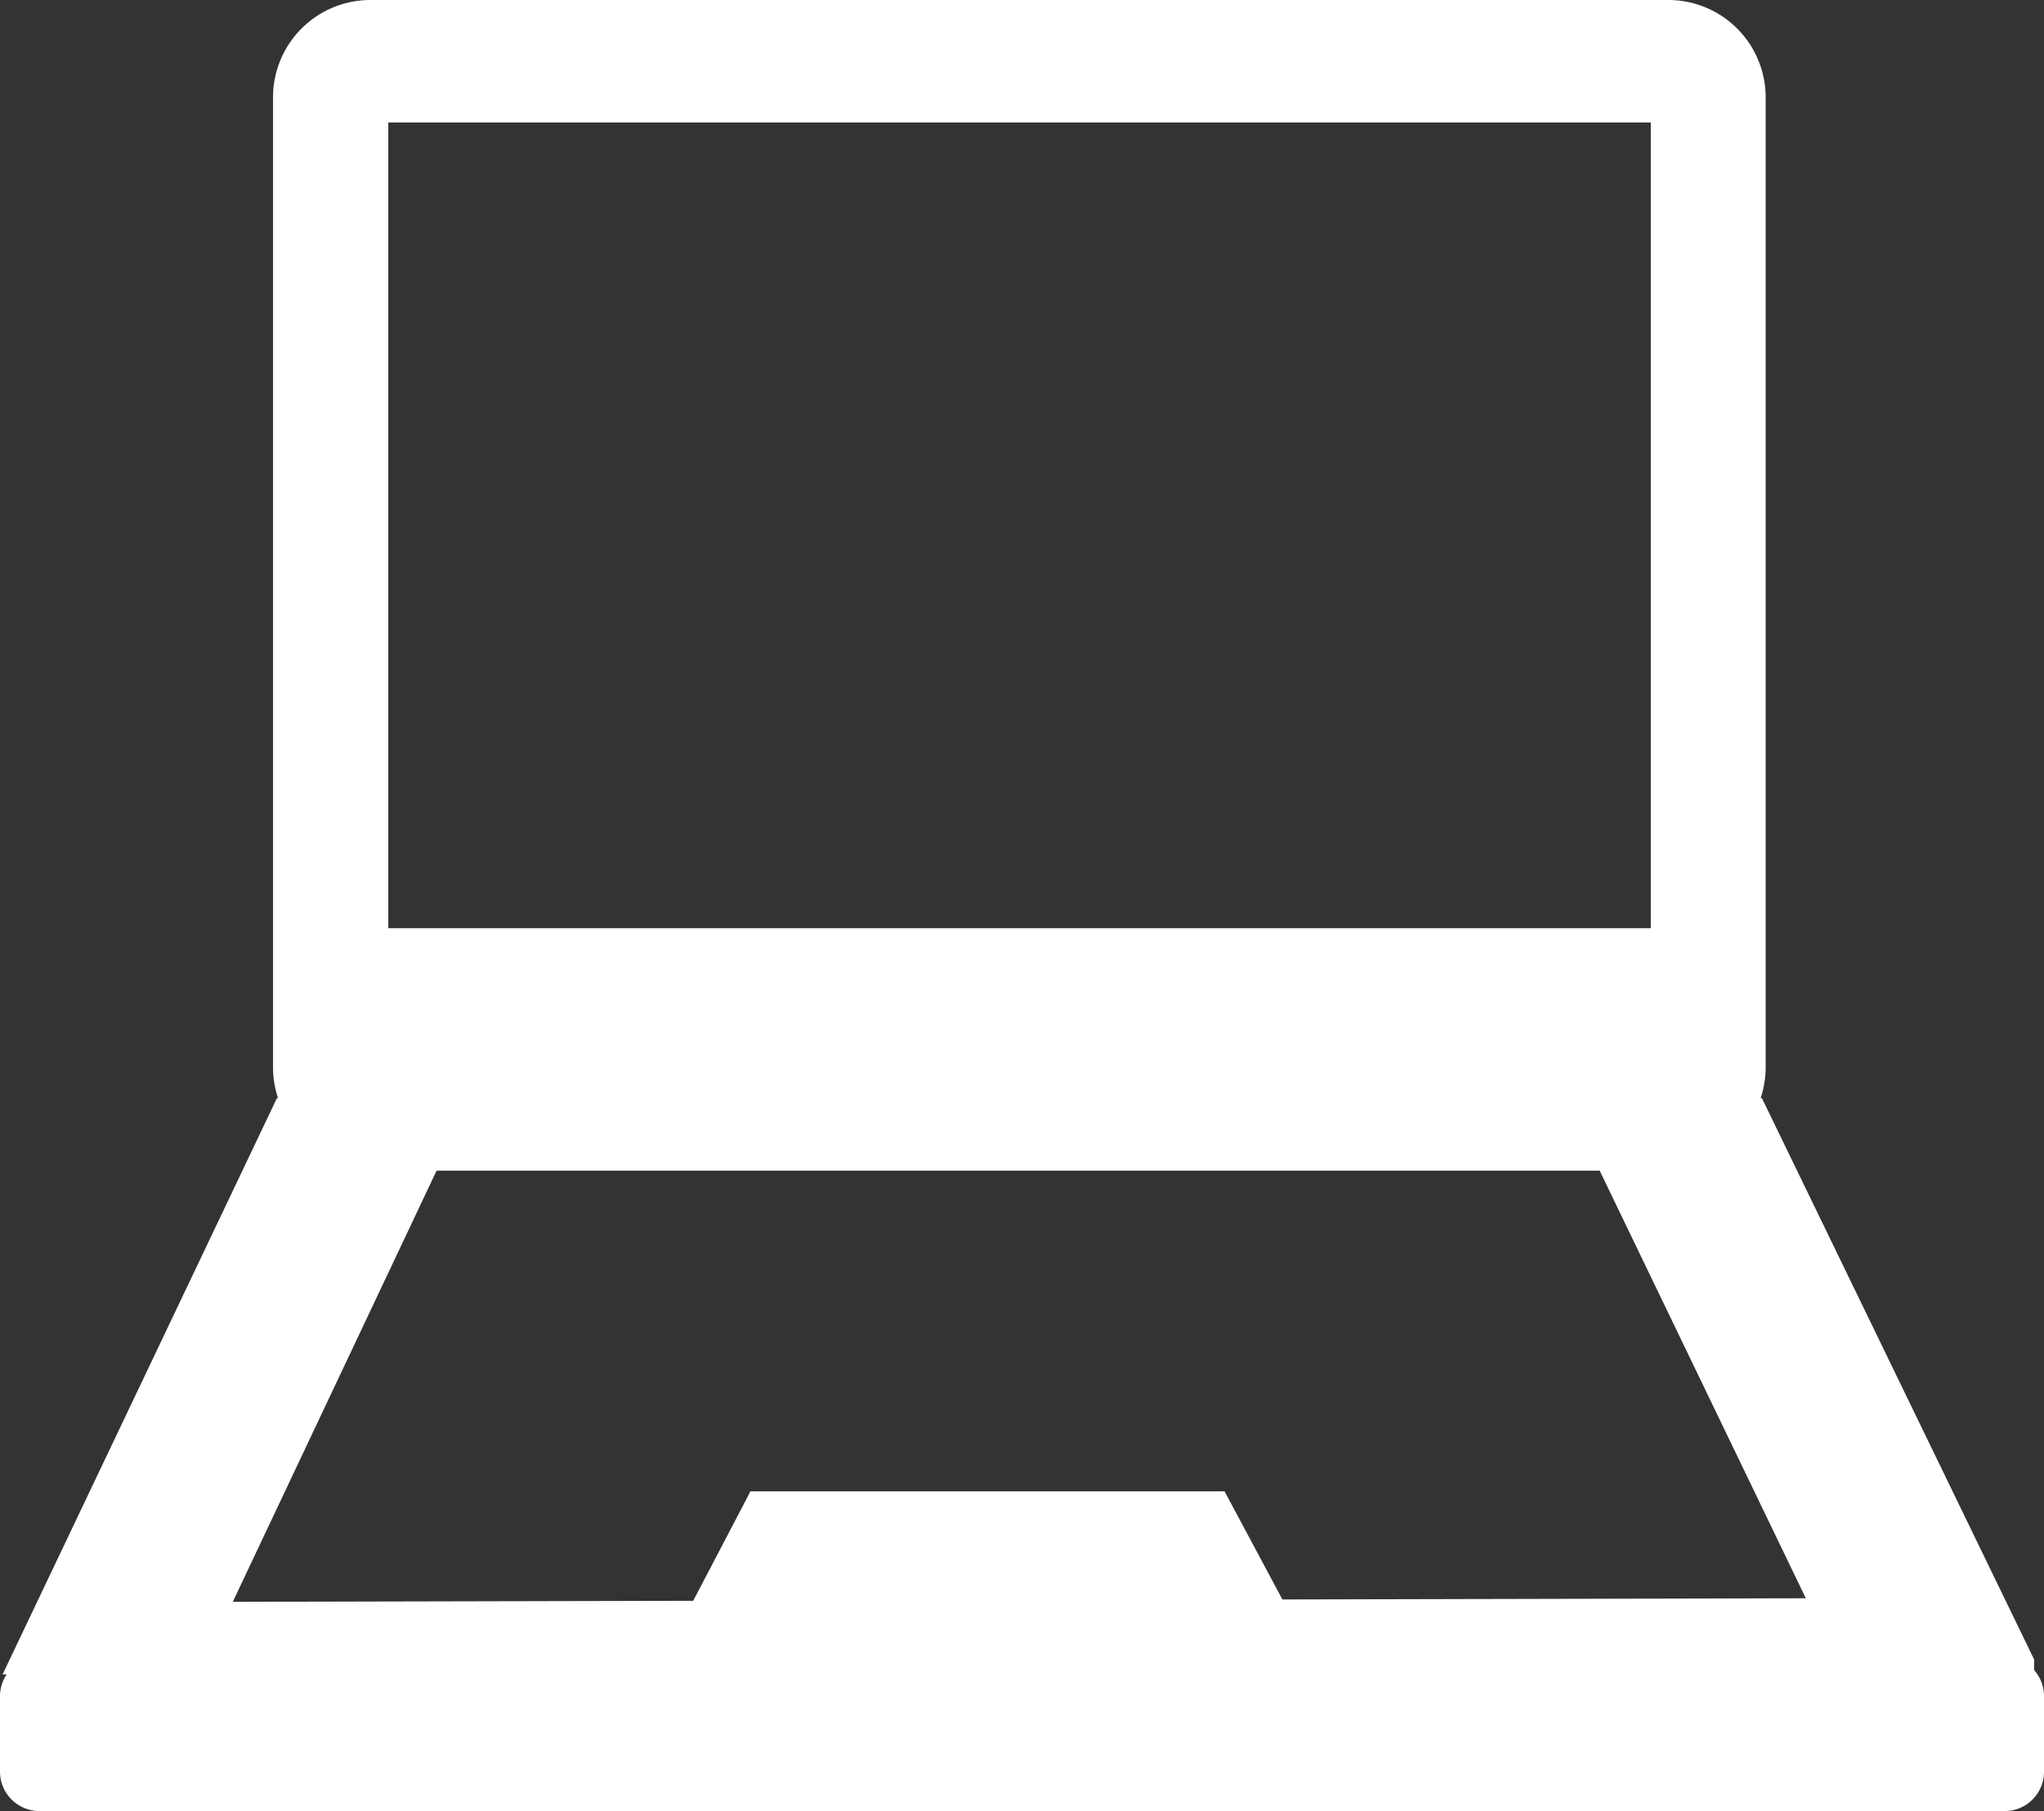 <svg xmlns="http://www.w3.org/2000/svg" viewBox="0 0 107.66 95.39"><rect x="0" y="0" width="107.66" height="95.39" fill="#333333" stroke="none"/><defs><style>.cls-1{fill:#fff;}.cls-2{fill:none;stroke:#fff;stroke-miterlimit:10;stroke-width:0.9px;}</style></defs><g id="Layer_2" data-name="Layer 2"><g id="Layer_1-2" data-name="Layer 1"><path class="cls-1" d="M92.55,56.22V5.12A4.68,4.68,0,0,0,87.87.45H19.52a4.68,4.68,0,0,0-4.69,4.67v51.1a4.68,4.68,0,0,0,4.69,4.67H87.87a4.68,4.68,0,0,0,4.68-4.67Zm-5.16-6.88H20V6h67.4V49.34Z"/><path class="cls-2" d="M92.55,56.22V5.12A4.68,4.68,0,0,0,87.87.45H19.52a4.68,4.68,0,0,0-4.69,4.67v51.1a4.68,4.68,0,0,0,4.69,4.67H87.87a4.68,4.68,0,0,0,4.68-4.67Zm-5.16-6.88H20V6h67.4V49.34Z"/><path class="cls-1" d="M106.69,87.51,92.52,58.29H14.87L.85,87.74l105.84-.23ZM95.83,84.63l-84.28.19L22.71,61.21H84.54L95.83,84.63Z"/><path class="cls-2" d="M106.69,87.51,92.52,58.29H14.87L.85,87.74l105.84-.23ZM95.83,84.63l-84.28.19L22.71,61.21H84.54L95.83,84.63Z"/><polygon class="cls-1" points="68.69 87.34 35.4 87.41 39.8 79 64.23 79 68.69 87.34 68.69 87.34"/><polygon class="cls-2" points="68.69 87.34 35.4 87.41 39.8 79 64.23 79 68.69 87.34 68.69 87.34"/><path class="cls-1" d="M105.56,94.94H2.11A1.63,1.63,0,0,1,.45,93.36V89.3a1.64,1.64,0,0,1,1.66-1.59H105.56a1.63,1.63,0,0,1,1.65,1.59v4.06a1.62,1.62,0,0,1-1.65,1.58Z"/><path class="cls-2" d="M105.56,94.94H2.11A1.63,1.63,0,0,1,.45,93.36V89.3a1.64,1.64,0,0,1,1.66-1.59H105.56a1.63,1.63,0,0,1,1.65,1.59v4.06a1.62,1.62,0,0,1-1.65,1.58Z"/></g></g></svg>